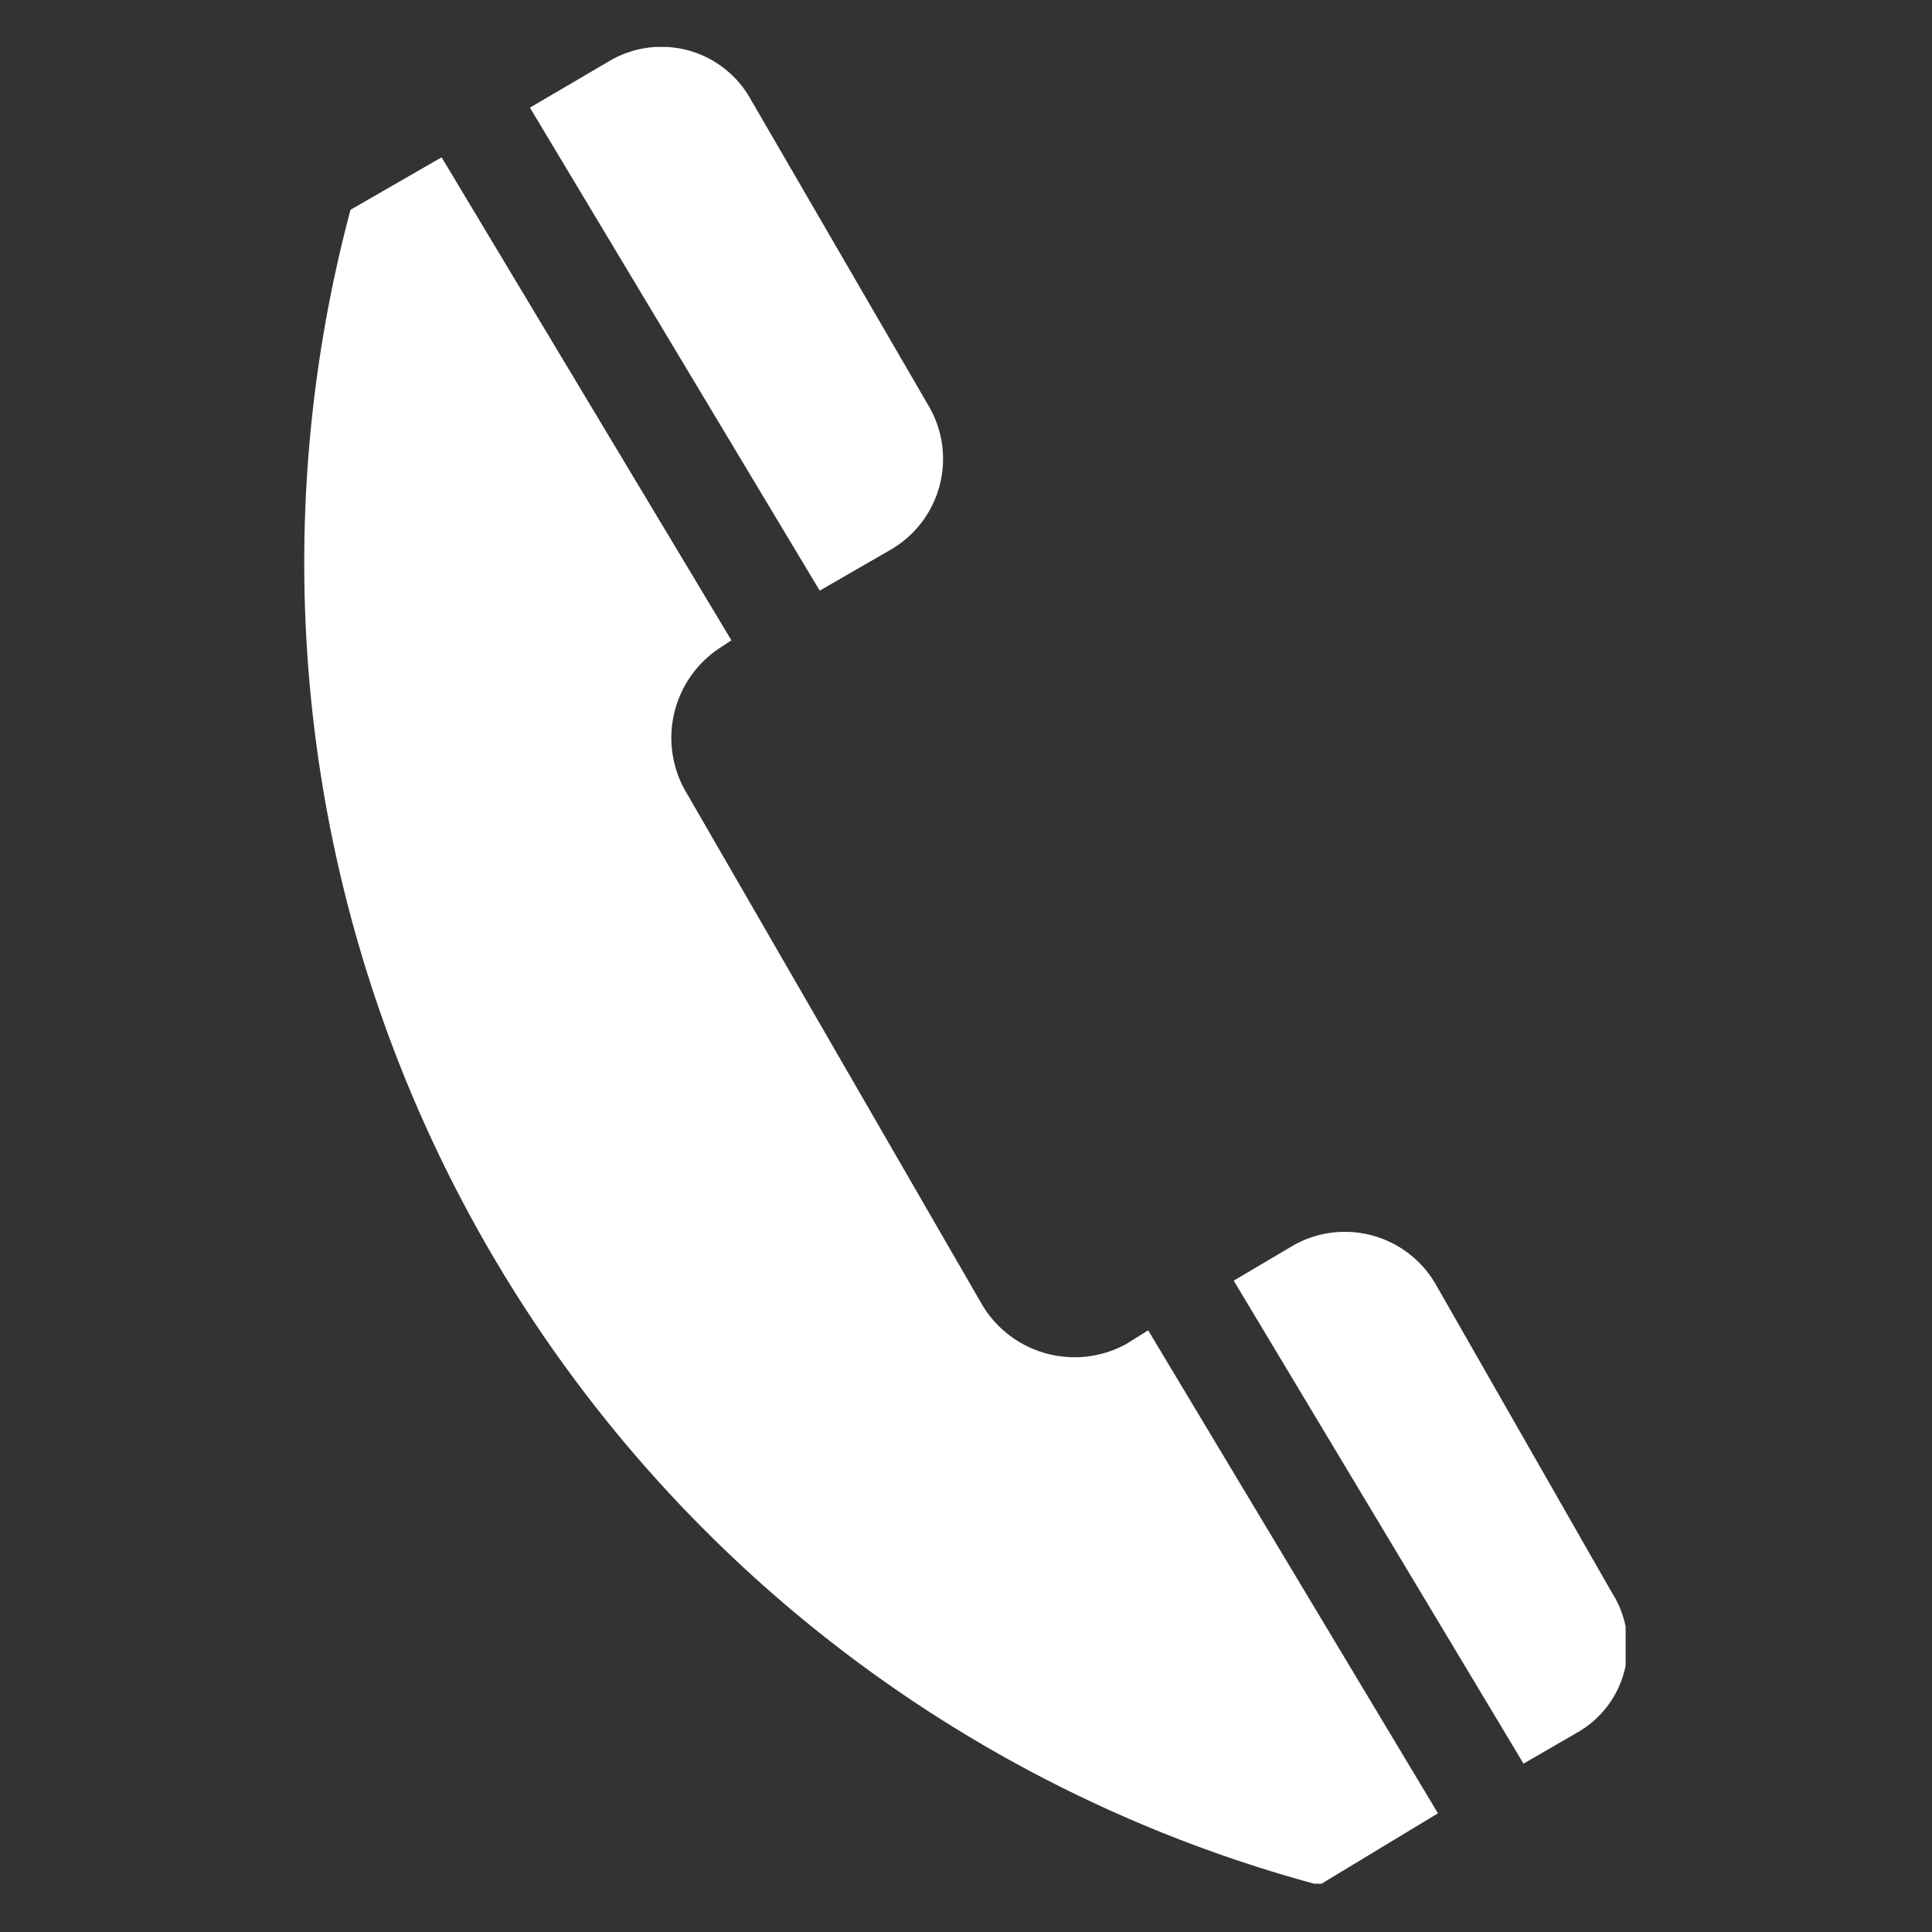 <svg xmlns="http://www.w3.org/2000/svg" xmlns:xlink="http://www.w3.org/1999/xlink" viewBox="0 0 70 70"><rect x="0" y="0" width="70" height="70" fill="#333333" stroke="none"/><defs><style>.cls-1{fill:none;}.cls-2{clip-path:url(#clip-path);}.cls-3{fill:#fff;}</style><clipPath id="clip-path"><rect id="SVGID" class="cls-1" x="11" y="1.7" width="47.9" height="66.55"/></clipPath></defs><title>联系我们</title><g id="图层_2" data-name="图层 2"><g id="图层_1-2" data-name="图层 1"><rect class="cls-1" width="70" height="70"/><g class="cls-2"><path class="cls-3" d="M44.7,46.4l2.2-1.3A3.8,3.8,0,0,1,52,46.5l6.4,11.2a3.6,3.6,0,0,1-1.3,5.1l-1.9,1.1ZM19.2,3.9l2.9-1.7a3.7,3.7,0,0,1,5.1,1.4l6.5,11.2a3.8,3.8,0,0,1-1.4,5.1l-2.6,1.5ZM16,5.7,12.7,7.6A49.6,49.6,0,0,0,47.8,68.3l4.3-2.6L41.6,48.2l-.8.5a3.9,3.9,0,0,1-5.2-1.4L24.8,28.6a3.9,3.9,0,0,1,1.4-5.2l.3-.2Z"/></g></g></g></svg>